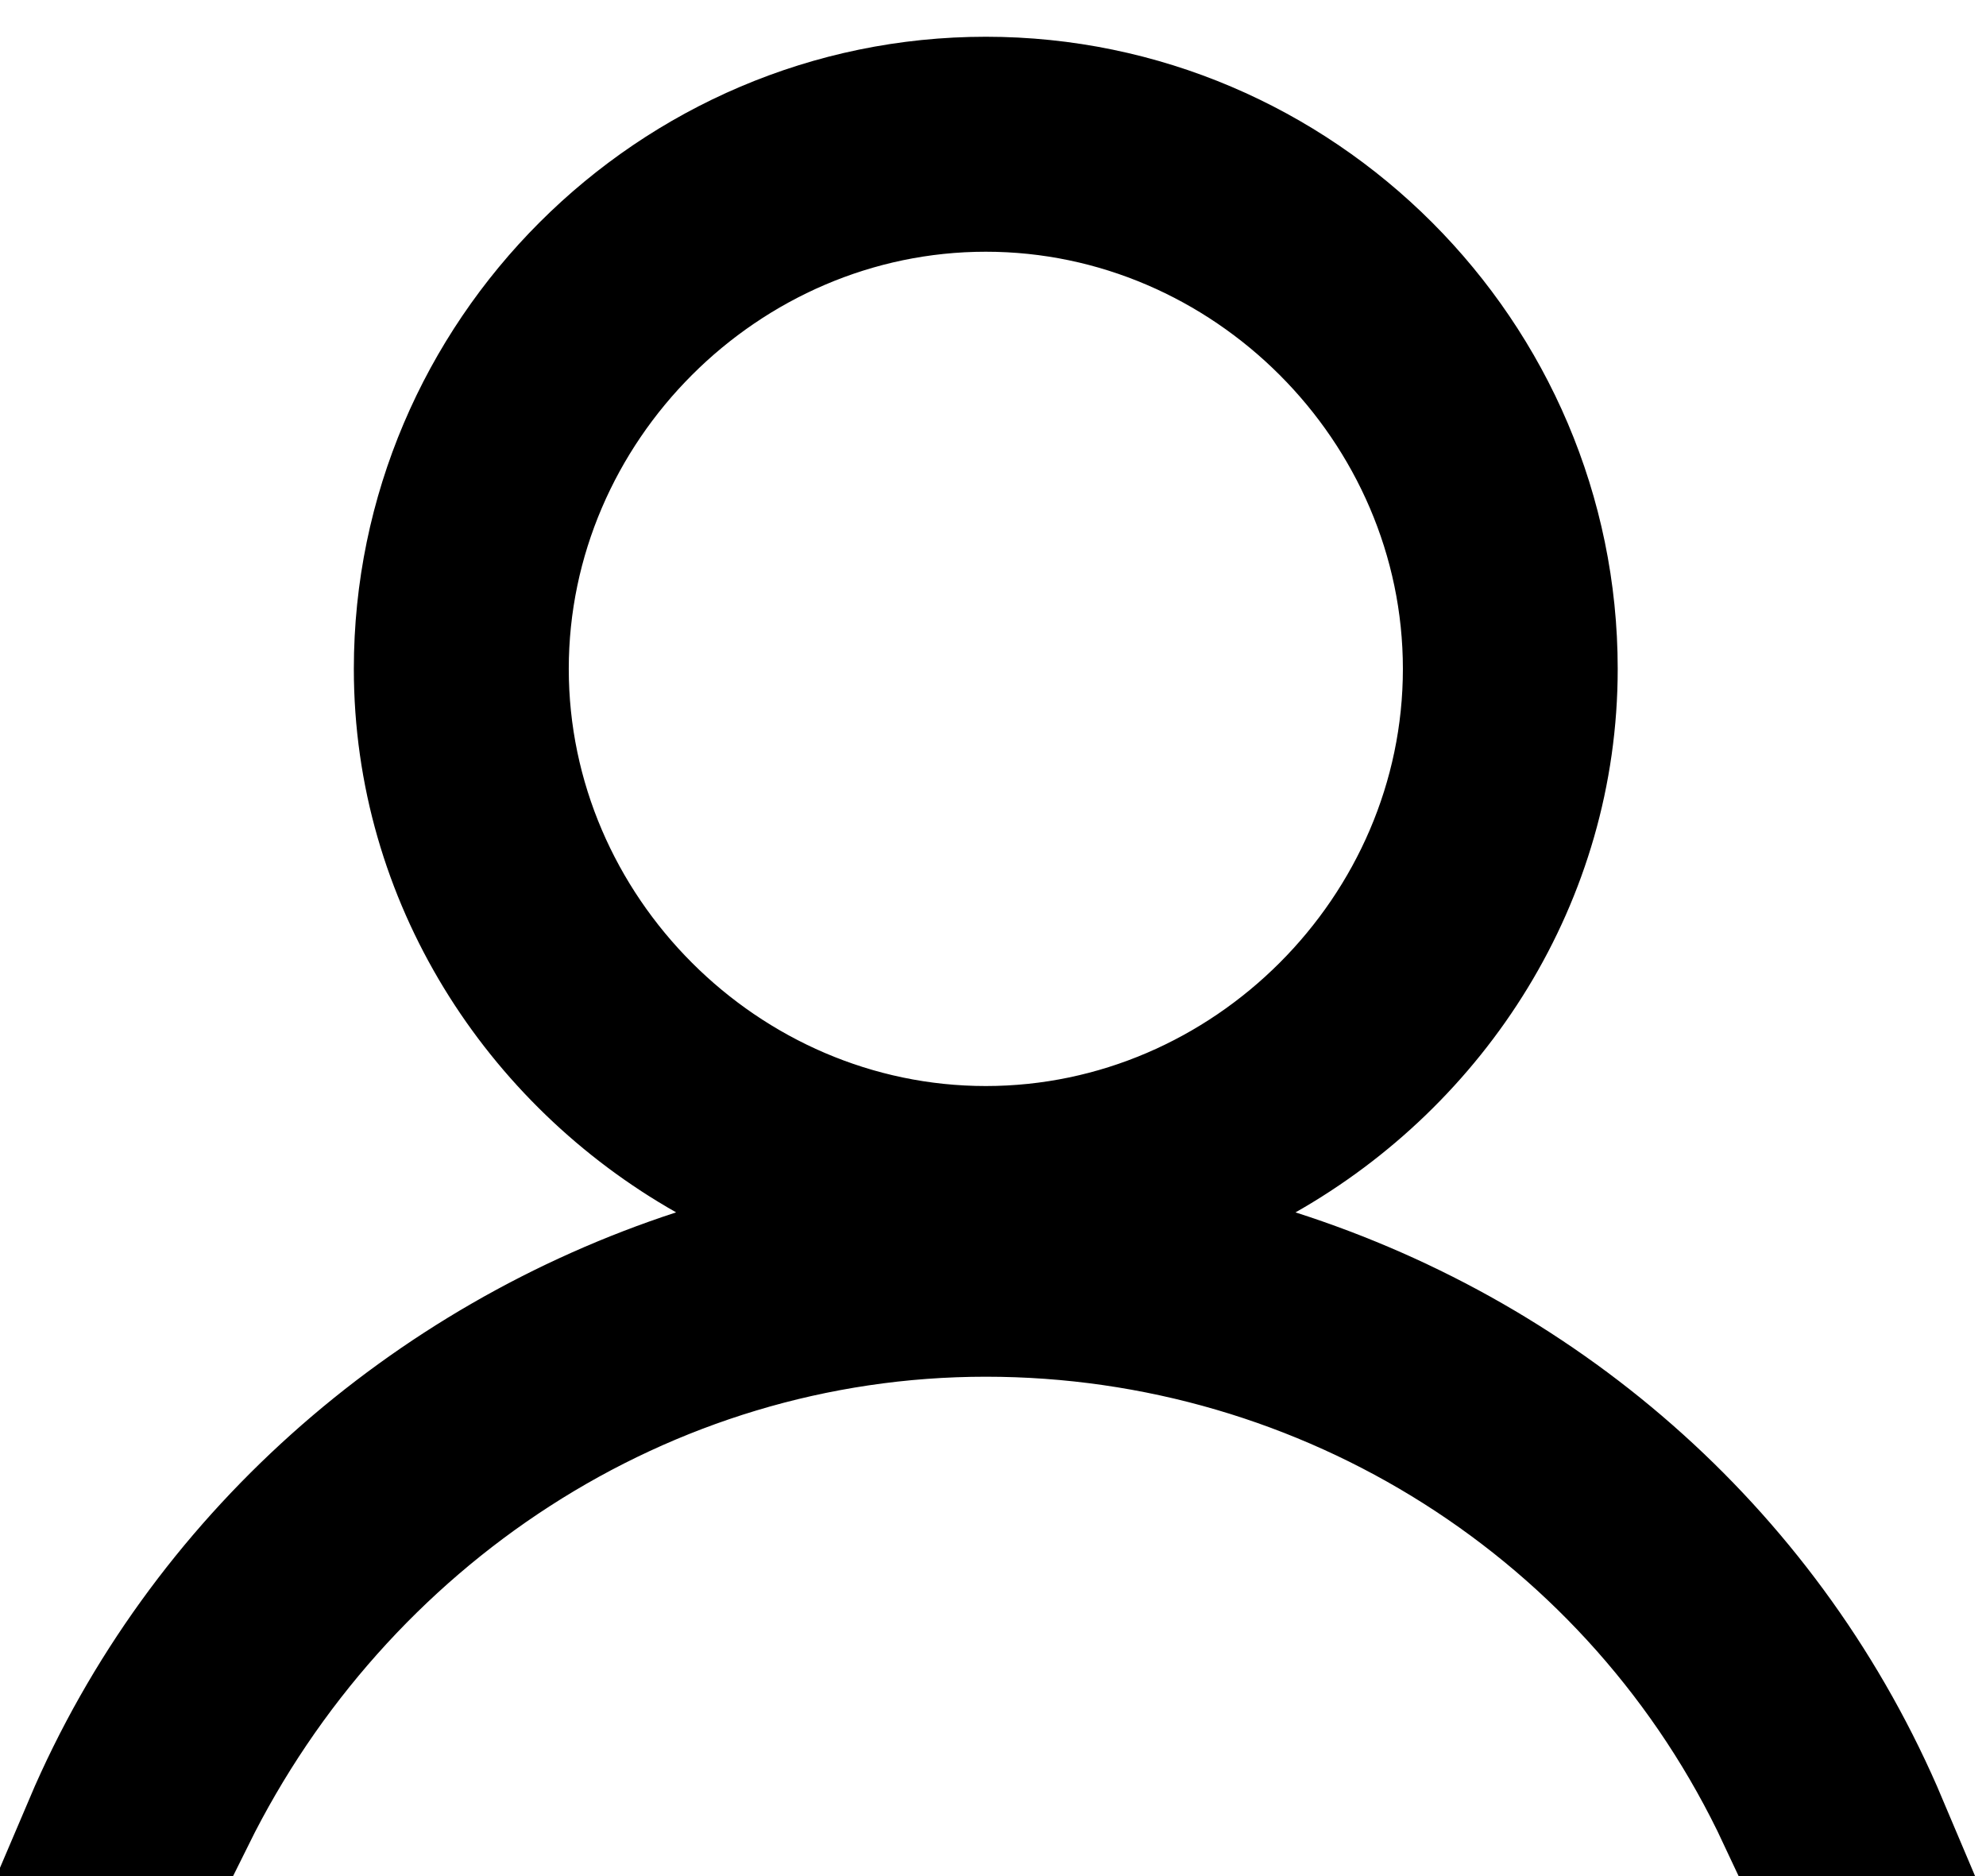 <svg width="18" height="17" viewBox="0 0 18 17" fill="none" xmlns="http://www.w3.org/2000/svg">
<path d="M6.283 11.461L7.361 11.11L6.375 10.551C4.799 9.658 3.707 7.984 3.707 6.061C3.707 3.187 6.061 0.833 8.935 0.833C11.809 0.833 14.162 3.187 14.162 6.061C14.162 7.984 13.07 9.658 11.495 10.551L10.501 11.114L11.589 11.462C14.086 12.261 16.119 14.067 17.147 16.5H16.076C14.784 13.738 12 11.975 8.935 11.975C5.857 11.975 3.137 13.802 1.802 16.5H0.724C1.758 14.07 3.834 12.261 6.283 11.461ZM13.215 6.061C13.215 3.723 11.273 1.781 8.935 1.781C6.597 1.781 4.655 3.723 4.655 6.061C4.655 8.399 6.597 10.341 8.935 10.341C11.273 10.341 13.215 8.399 13.215 6.061Z" fill="black" stroke="black"/>
</svg>

